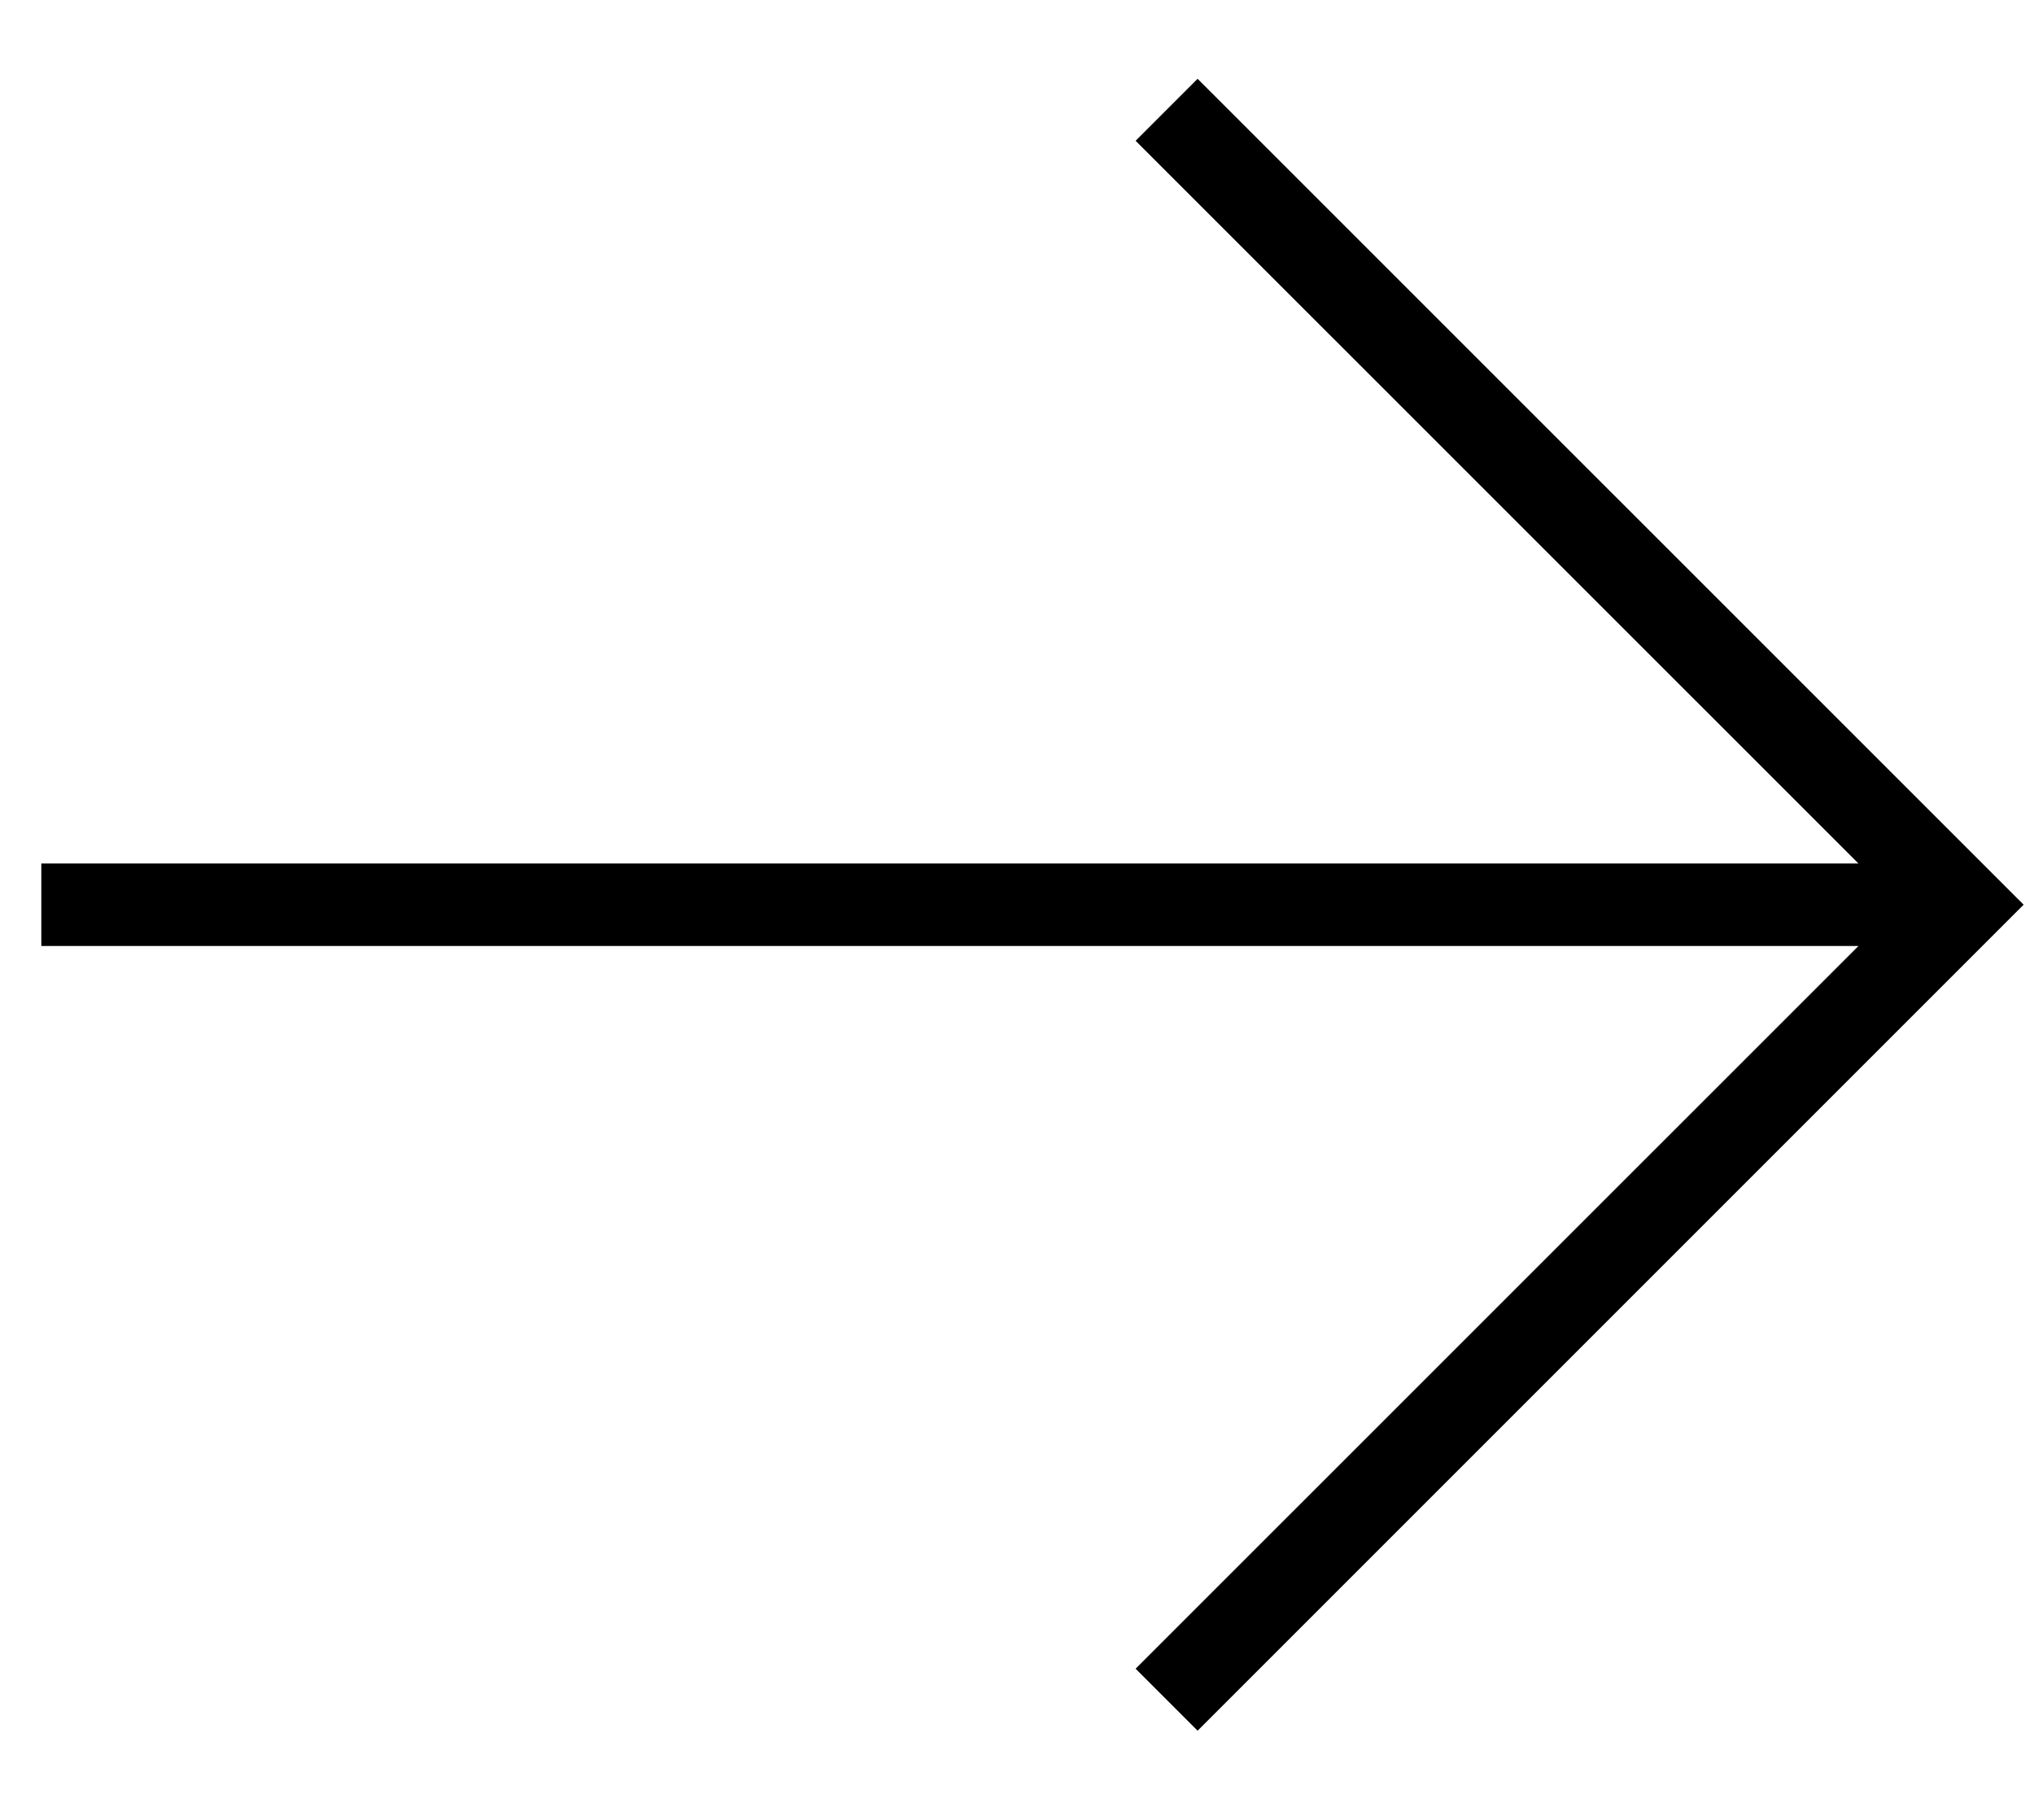 <?xml version="1.0" encoding="UTF-8"?> <svg xmlns="http://www.w3.org/2000/svg" width="19" height="17" viewBox="0 0 19 17" fill="none"> <path d="M11.187 0.736L10.608 1.315L17.36 8.066L0.386 8.066L0.386 8.837L17.36 8.837L10.608 15.588L11.187 16.167L18.903 8.451L11.187 0.736Z" fill="black"></path> </svg> 